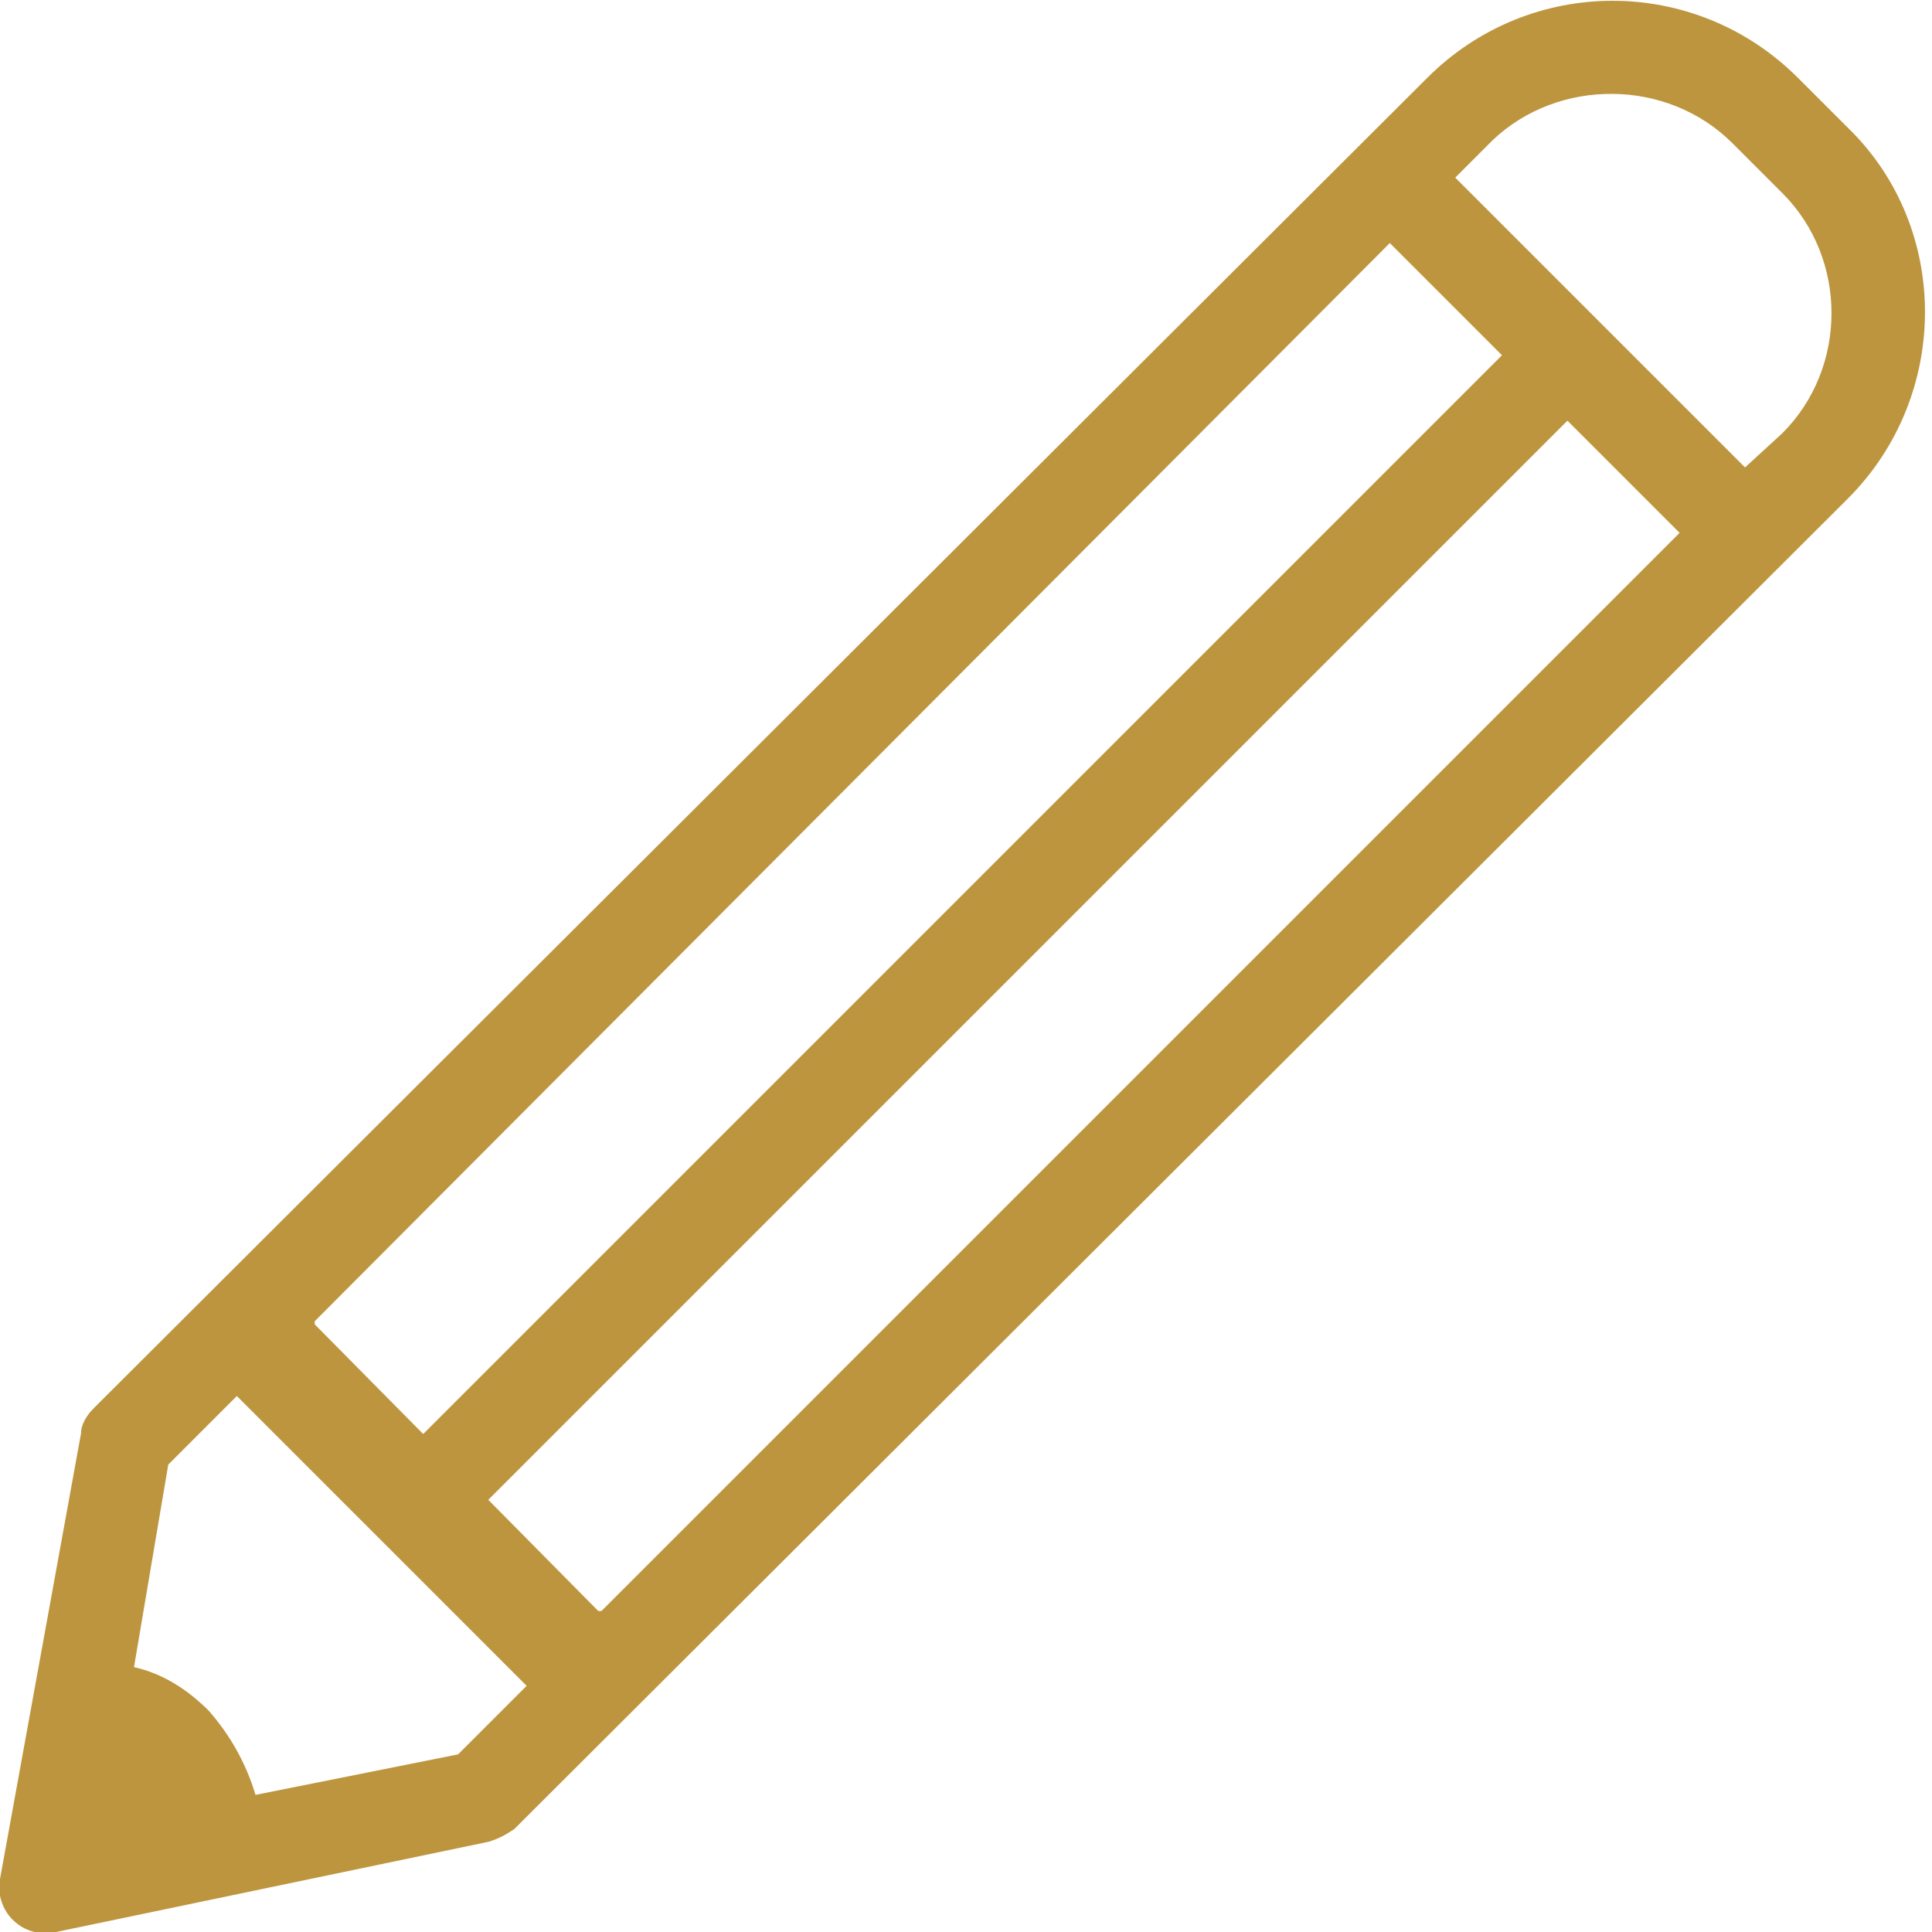 <?xml version="1.0" encoding="UTF-8"?>
<svg width="62px" height="62px" viewBox="0 0 62 62" version="1.1" xmlns="http://www.w3.org/2000/svg" xmlns:xlink="http://www.w3.org/1999/xlink">
    <!-- Generator: Sketch 50.2 (55047) - http://www.bohemiancoding.com/sketch -->
    <title>pen-gold</title>
    <desc>Created with Sketch.</desc>
    <defs></defs>
    <g id="Page-2" stroke="none" stroke-width="1" fill="none" fill-rule="evenodd">
        <g id="Artboard-Copy-3" transform="translate(-179, -58)" fill="#BD953E" fill-rule="nonzero">
            <g id="pen-gold" transform="translate(178, 57)">
                <path d="M60.3,5.1 L58.7,3.5 C55.4,0.2 50.1,0.2 46.8,3.5 L4,46.2 C3.8,46.4 3.6,46.7 3.6,47 L1,61.3 C0.9,61.8 1.1,62.3 1.4,62.6 C1.4,62.6 1.4,62.6 1.4,62.6 C1.8,63 2.3,63.1 2.8,63 L16.7,60.1 C17,60 17.2,59.9 17.5,59.7 L60.3,17 C63.6,13.7 63.6,8.3 60.3,5.1 Z M16.5,49.3 L51.7,14.1 C52.3,13.5 52.3,12.6 51.7,12 C51.7,12 51.7,12 51.7,12 C51.1,11.4 50.2,11.4 49.6,12 L14.4,47.2 L16.5,49.3 Z M11.1,43.5 C11.1,43.5 11.1,43.4 11.1,43.4 L45.6,8.8 L54.9,18.1 L20.3,52.7 C20.3,52.7 20.2,52.7 20.2,52.7 L11.1,43.5 Z M56.6,5.6 L58.2,7.2 C60.3,9.3 60.3,12.8 58.2,14.9 L57,16 L47.7,6.7 L48.9,5.5 C51,3.5 54.5,3.5 56.6,5.6 Z M17.9,55.1 L15.7,57.3 L9.2,58.6 C8.9,57.6 8.4,56.7 7.7,55.9 C7,55.2 6.2,54.7 5.3,54.5 L6.4,48 L8.6,45.8 L17.9,55.1 Z" id="Shape"></path>
            </g>
        </g>
    </g>
</svg>